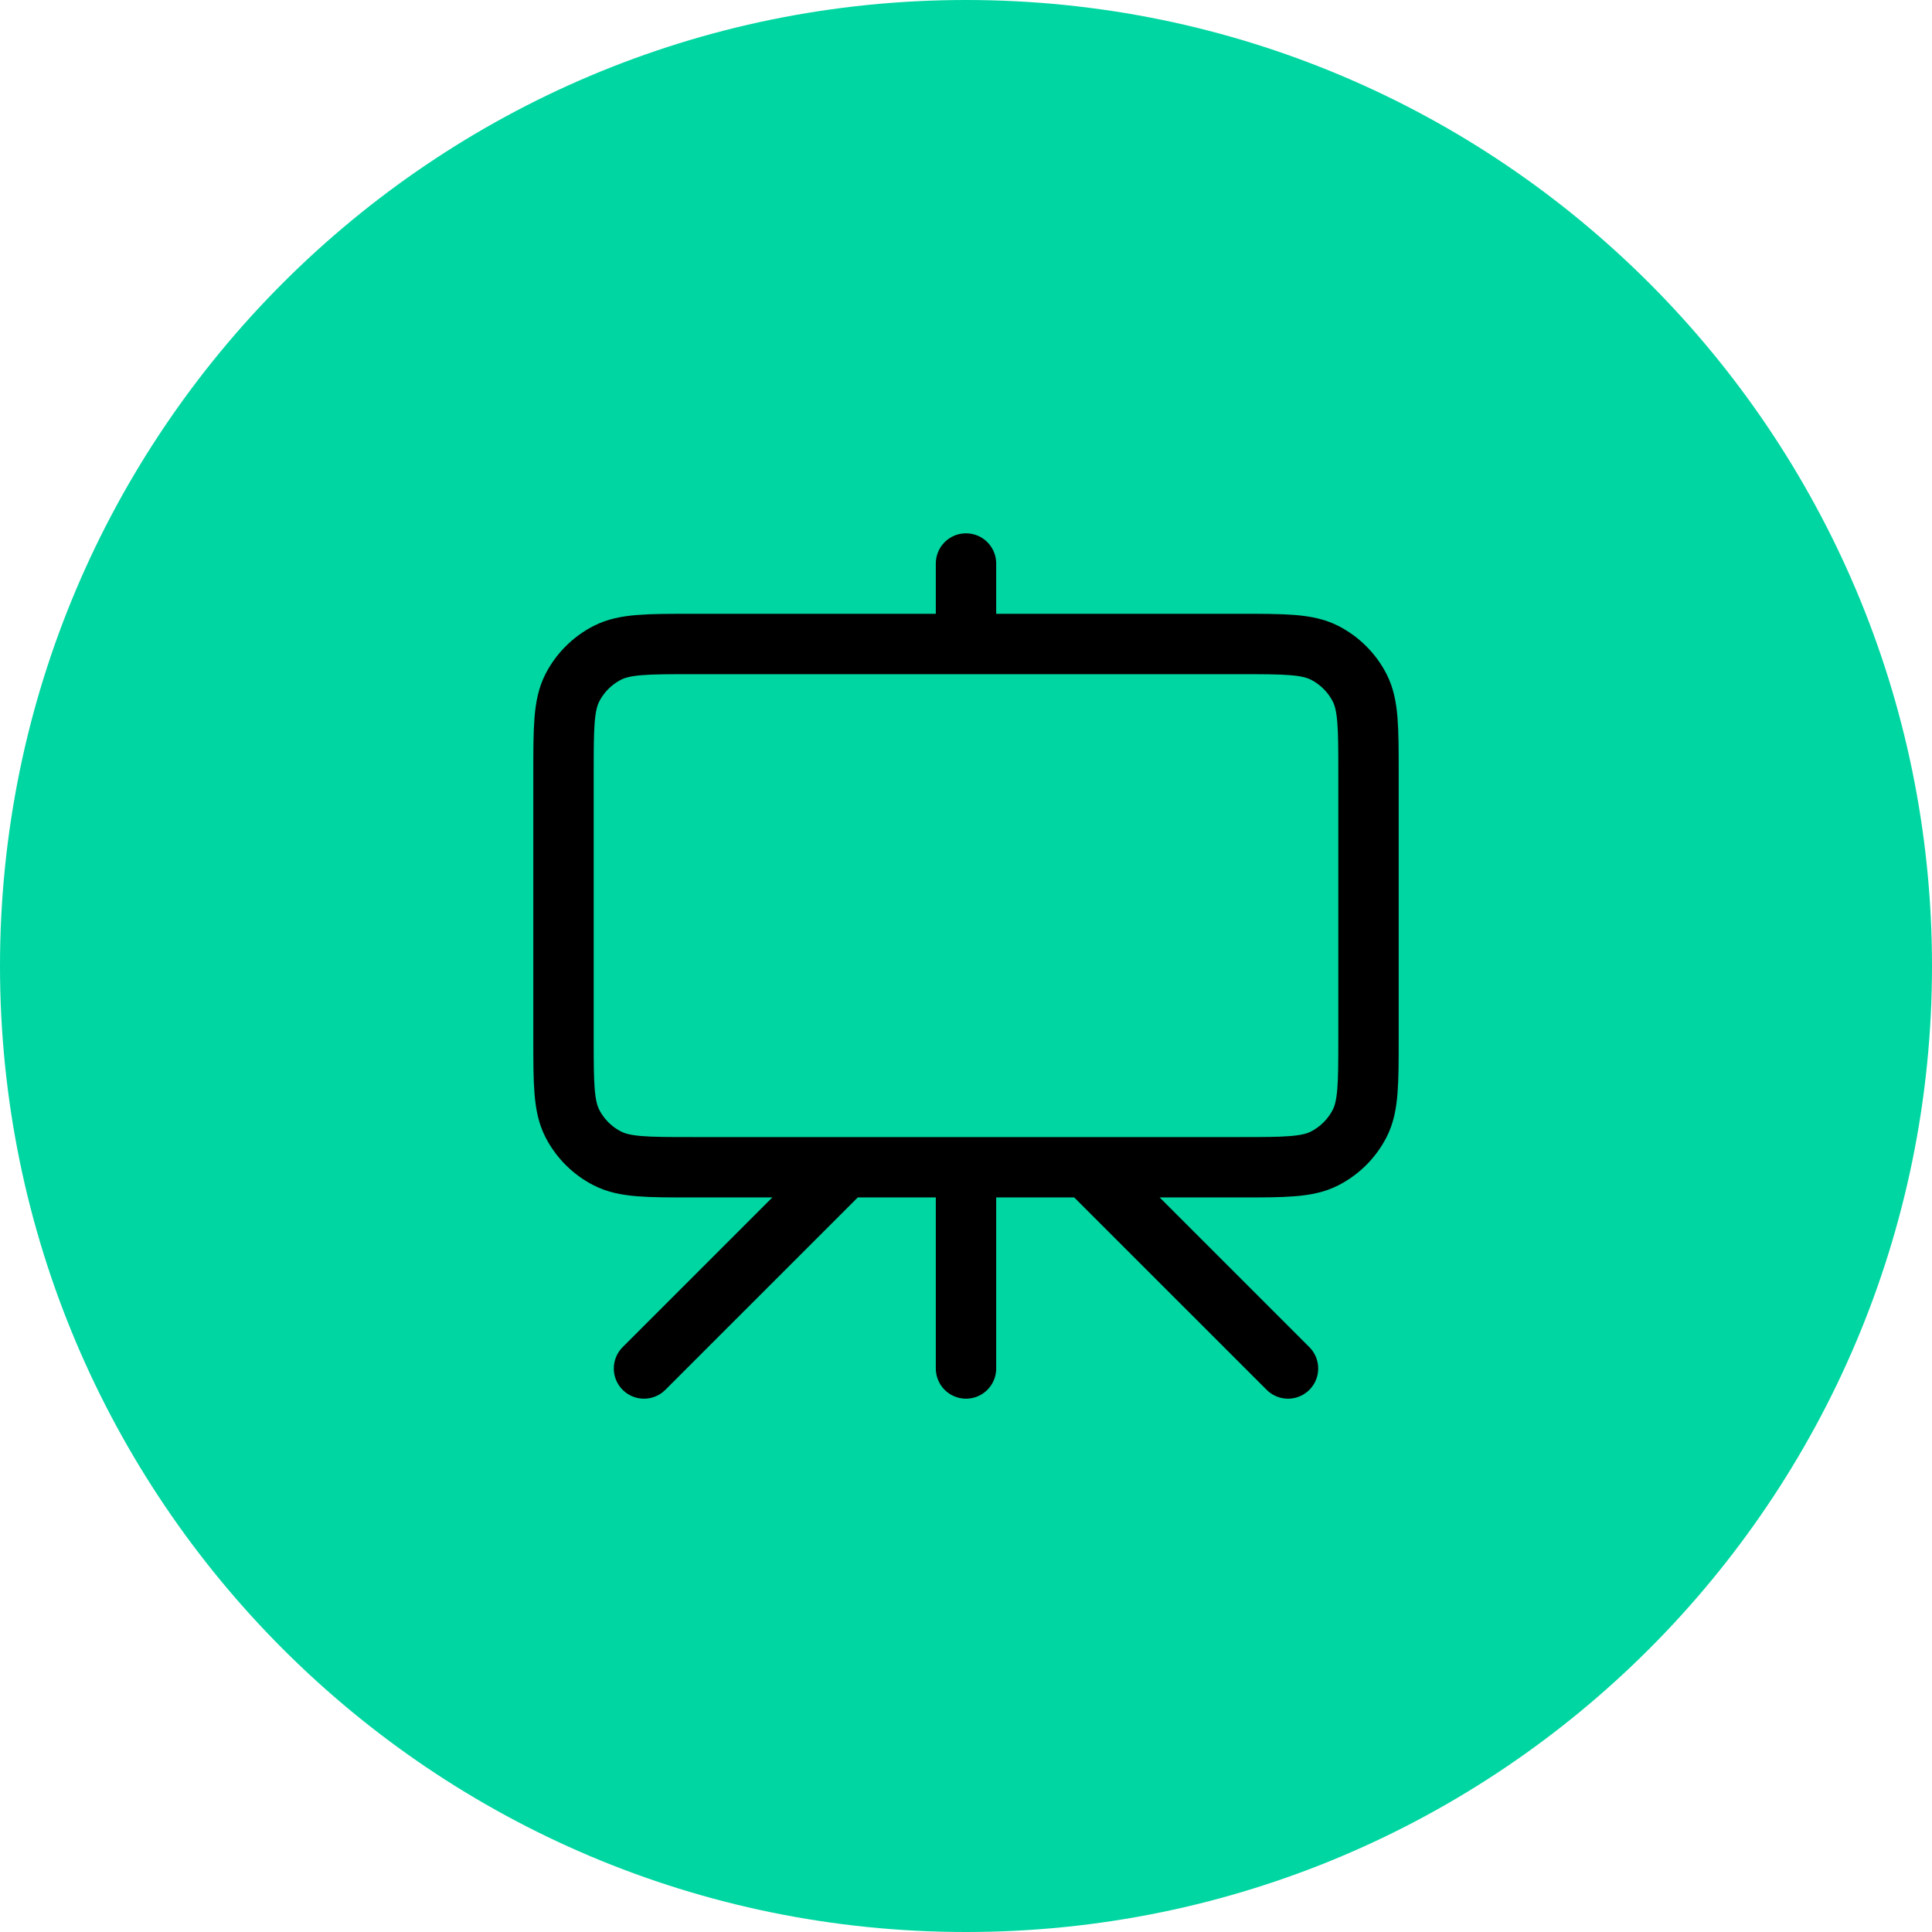 <svg width="64" height="64" viewBox="0 0 64 64" fill="none" xmlns="http://www.w3.org/2000/svg">
<path d="M0 32C0 14.327 14.327 0 32 0C49.673 0 64 14.327 64 32C64 49.673 49.673 64 32 64C14.327 64 0 49.673 0 32Z" fill="#00D6A1"/>
<path d="M28 38.667L21.333 45.333M36 38.667L42.667 45.333M32 18.667V21.333M32 45.333V38.667M22.933 38.667H41.067C42.56 38.667 43.307 38.667 43.877 38.376C44.379 38.12 44.787 37.712 45.043 37.211C45.333 36.64 45.333 35.893 45.333 34.4V25.6C45.333 24.107 45.333 23.36 45.043 22.789C44.787 22.288 44.379 21.88 43.877 21.624C43.307 21.333 42.56 21.333 41.067 21.333H22.933C21.44 21.333 20.693 21.333 20.123 21.624C19.621 21.88 19.213 22.288 18.957 22.789C18.667 23.36 18.667 24.107 18.667 25.6V34.4C18.667 35.893 18.667 36.64 18.957 37.211C19.213 37.712 19.621 38.12 20.123 38.376C20.693 38.667 21.44 38.667 22.933 38.667Z" stroke="black" stroke-width="2" stroke-linecap="round" stroke-linejoin="round"/>
</svg>
